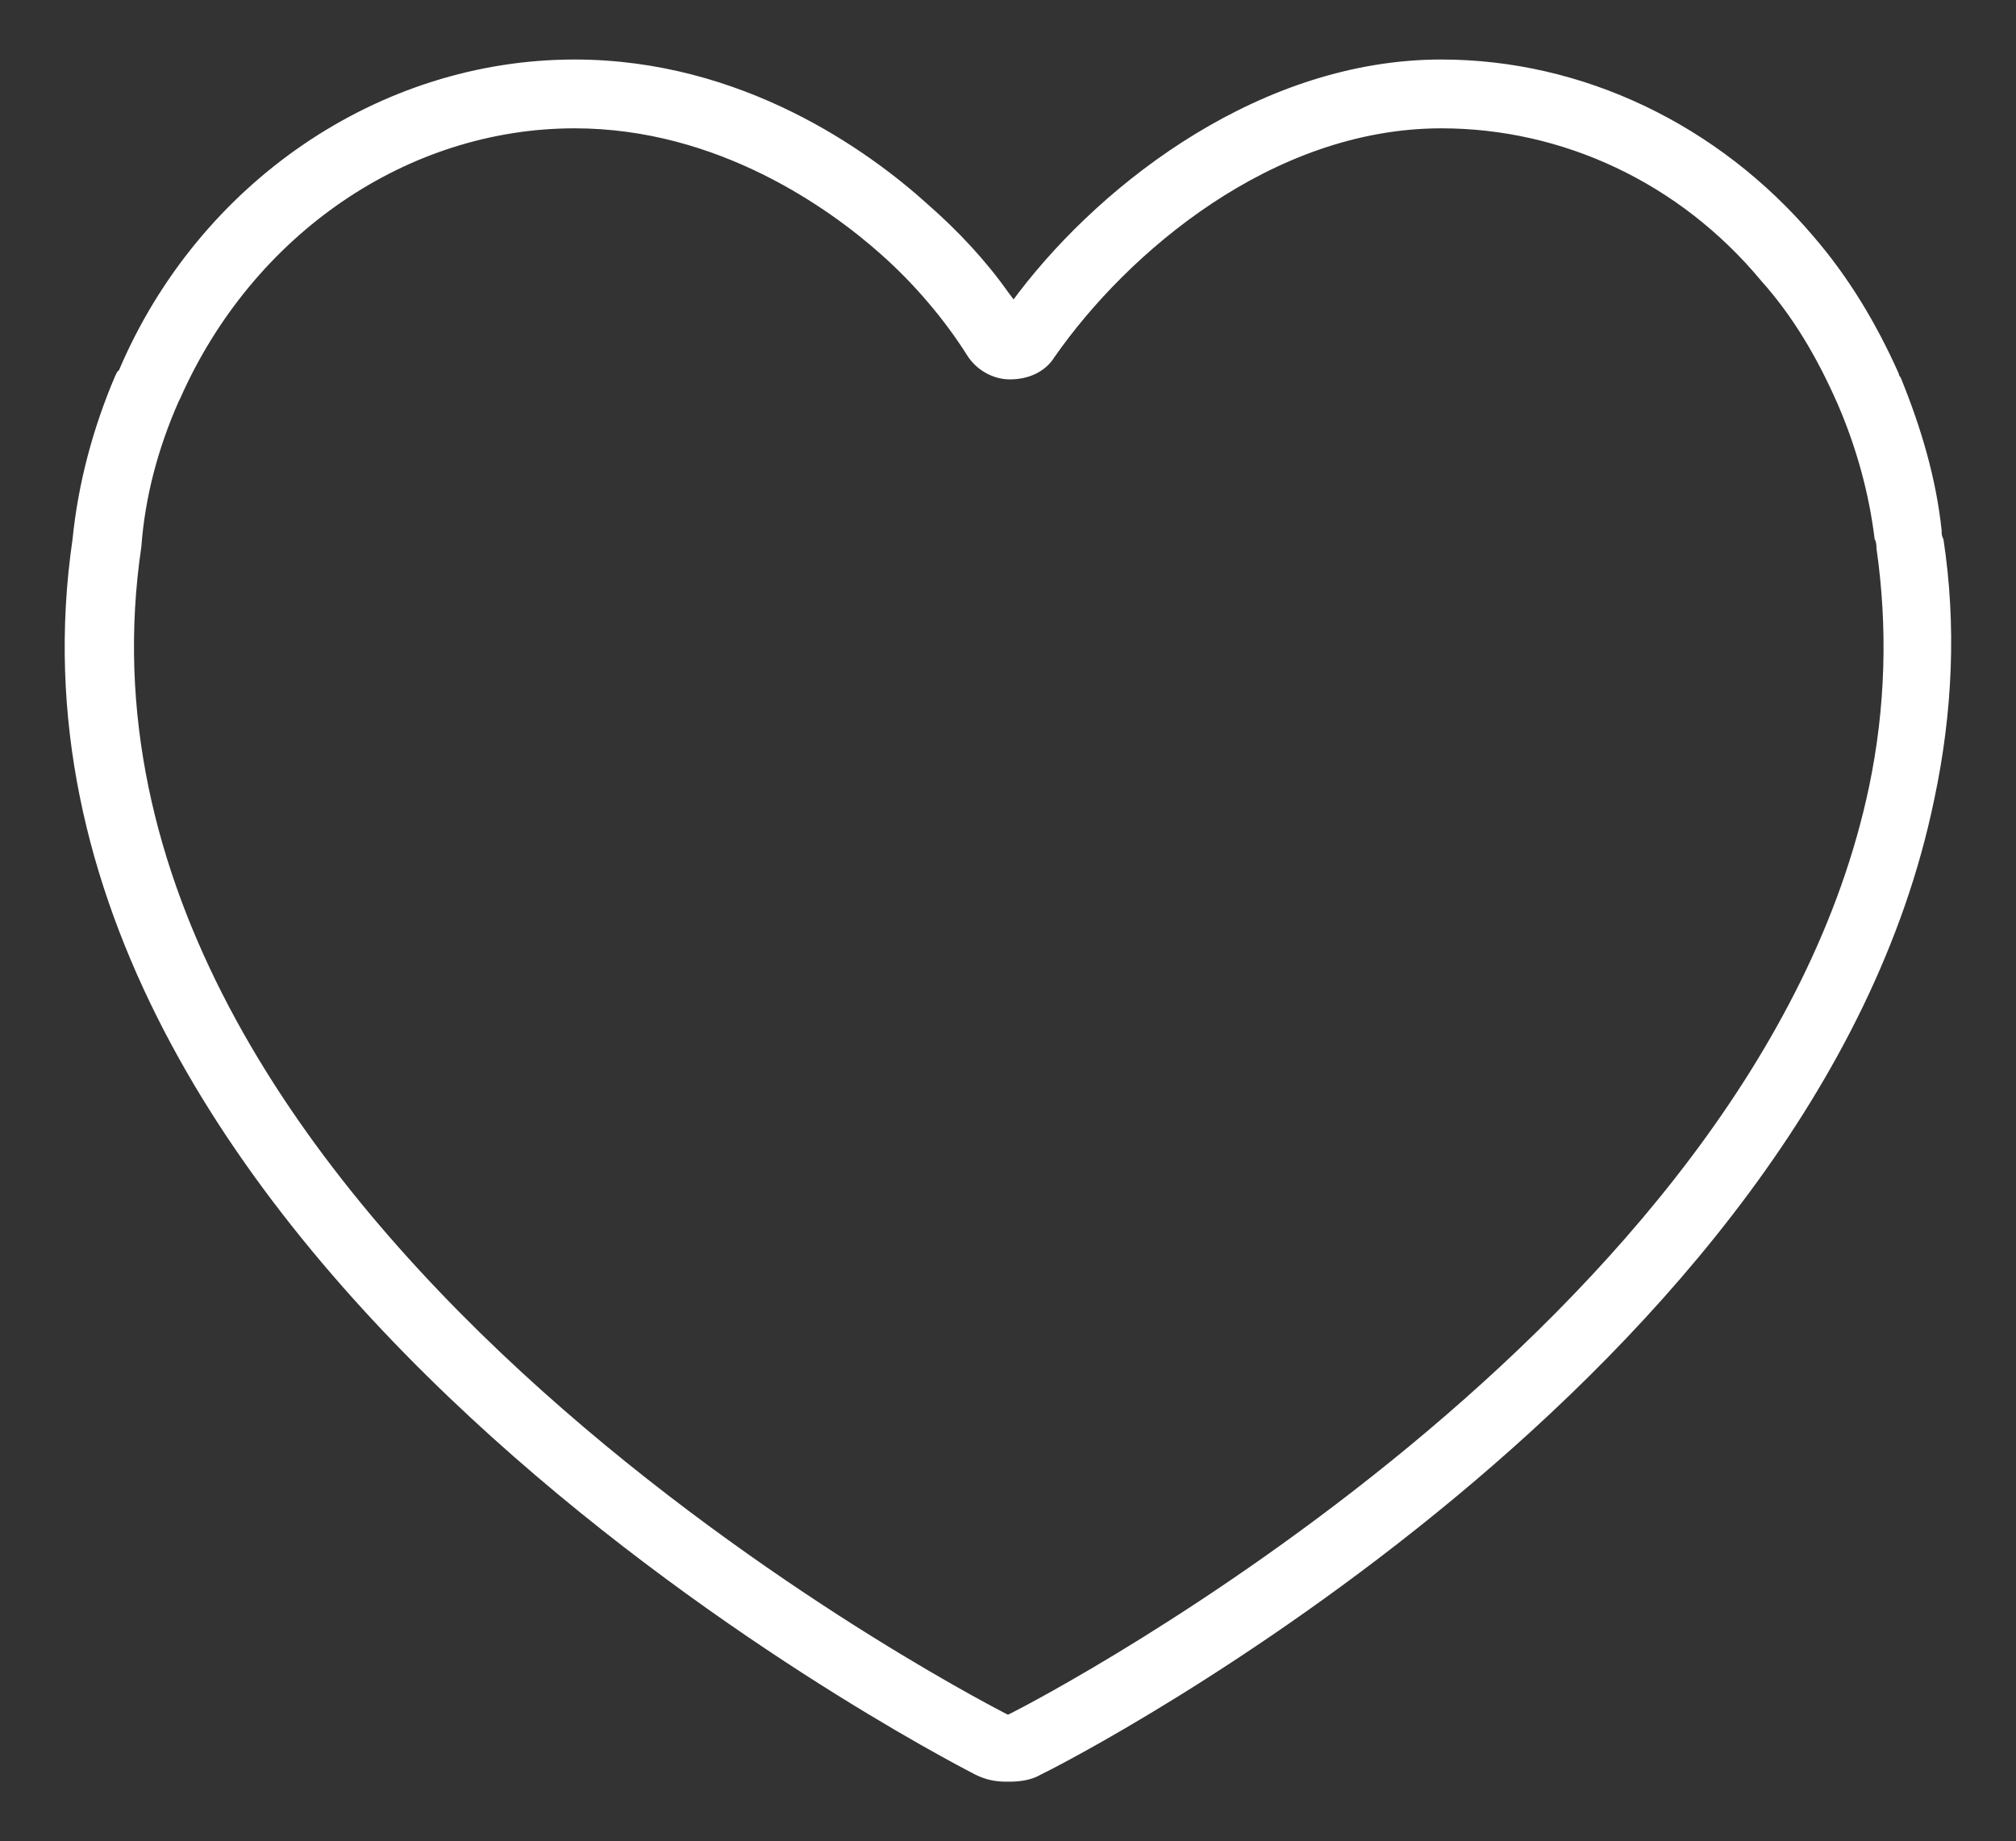 <?xml version="1.0" encoding="utf-8"?>
<!-- Generator: Adobe Illustrator 25.2.1, SVG Export Plug-In . SVG Version: 6.00 Build 0)  -->
<svg version="1.1" id="Layer_1" xmlns="http://www.w3.org/2000/svg" xmlns:xlink="http://www.w3.org/1999/xlink" x="0px" y="0px"
	 viewBox="0 0 108.4 99" style="enable-background:new 0 0 108.4 99;" xml:space="preserve">
<rect x="0" y="0" width="108.4" height="99" fill="#333333" stroke="none"/>
<style type="text/css">
	.st0{fill:#FFFFFF;}
</style>
<path class="st0" d="M54.1,95.8c-0.6,0-1.1-0.1-1.7-0.4C50.3,94.3-1.7,67.4,3.9,29c0.3-3,1.1-6,2.3-8.8l0.1-0.2l0.1-0.1
	C10.7,9.8,20.4,3.2,30.9,3.2c9,0,15.8,4.9,19,7.8c1.6,1.4,3.1,3,4.3,4.7l0.3,0.4l0.3-0.4C59.4,9.7,67.9,3.2,77.5,3.2
	c7.6,0,14.9,3.5,20,9.5c1.9,2.2,3.4,4.7,4.6,7.4c0,0.1,0.1,0.2,0.1,0.2c1.1,2.7,1.9,5.4,2.2,8.2c0,0.2,0,0.3,0.1,0.5
	c0.7,4.6,0.5,9.3-0.5,14C97.6,74,57.7,94.6,56,95.4c-0.5,0.3-1.1,0.4-1.7,0.4H54.1z M30.9,6.9c-9,0-17.3,5.7-21.2,14.5l-0.1,0.2
	c-1.1,2.5-1.8,5.1-2,7.8C2.3,65.2,51.9,91,54,92.1l0.2,0.1l0.2-0.1c1.6-0.8,40-20.8,46.1-49.8c0.9-4.3,1-8.6,0.4-12.8
	c0,0,0-0.4-0.1-0.5c-0.3-2.5-1-5-2-7.3c-1.1-2.5-2.4-4.7-4.1-6.6C90.3,9.8,84,6.9,77.5,6.9c-9.1,0-16.9,6.7-20.8,12.3
	c-0.5,0.8-1.4,1.2-2.4,1.2c-0.9,0-1.8-0.5-2.3-1.3c-1.2-1.9-2.8-3.8-4.6-5.4C44.6,11.2,38.6,6.9,30.9,6.9z"/>
</svg>
